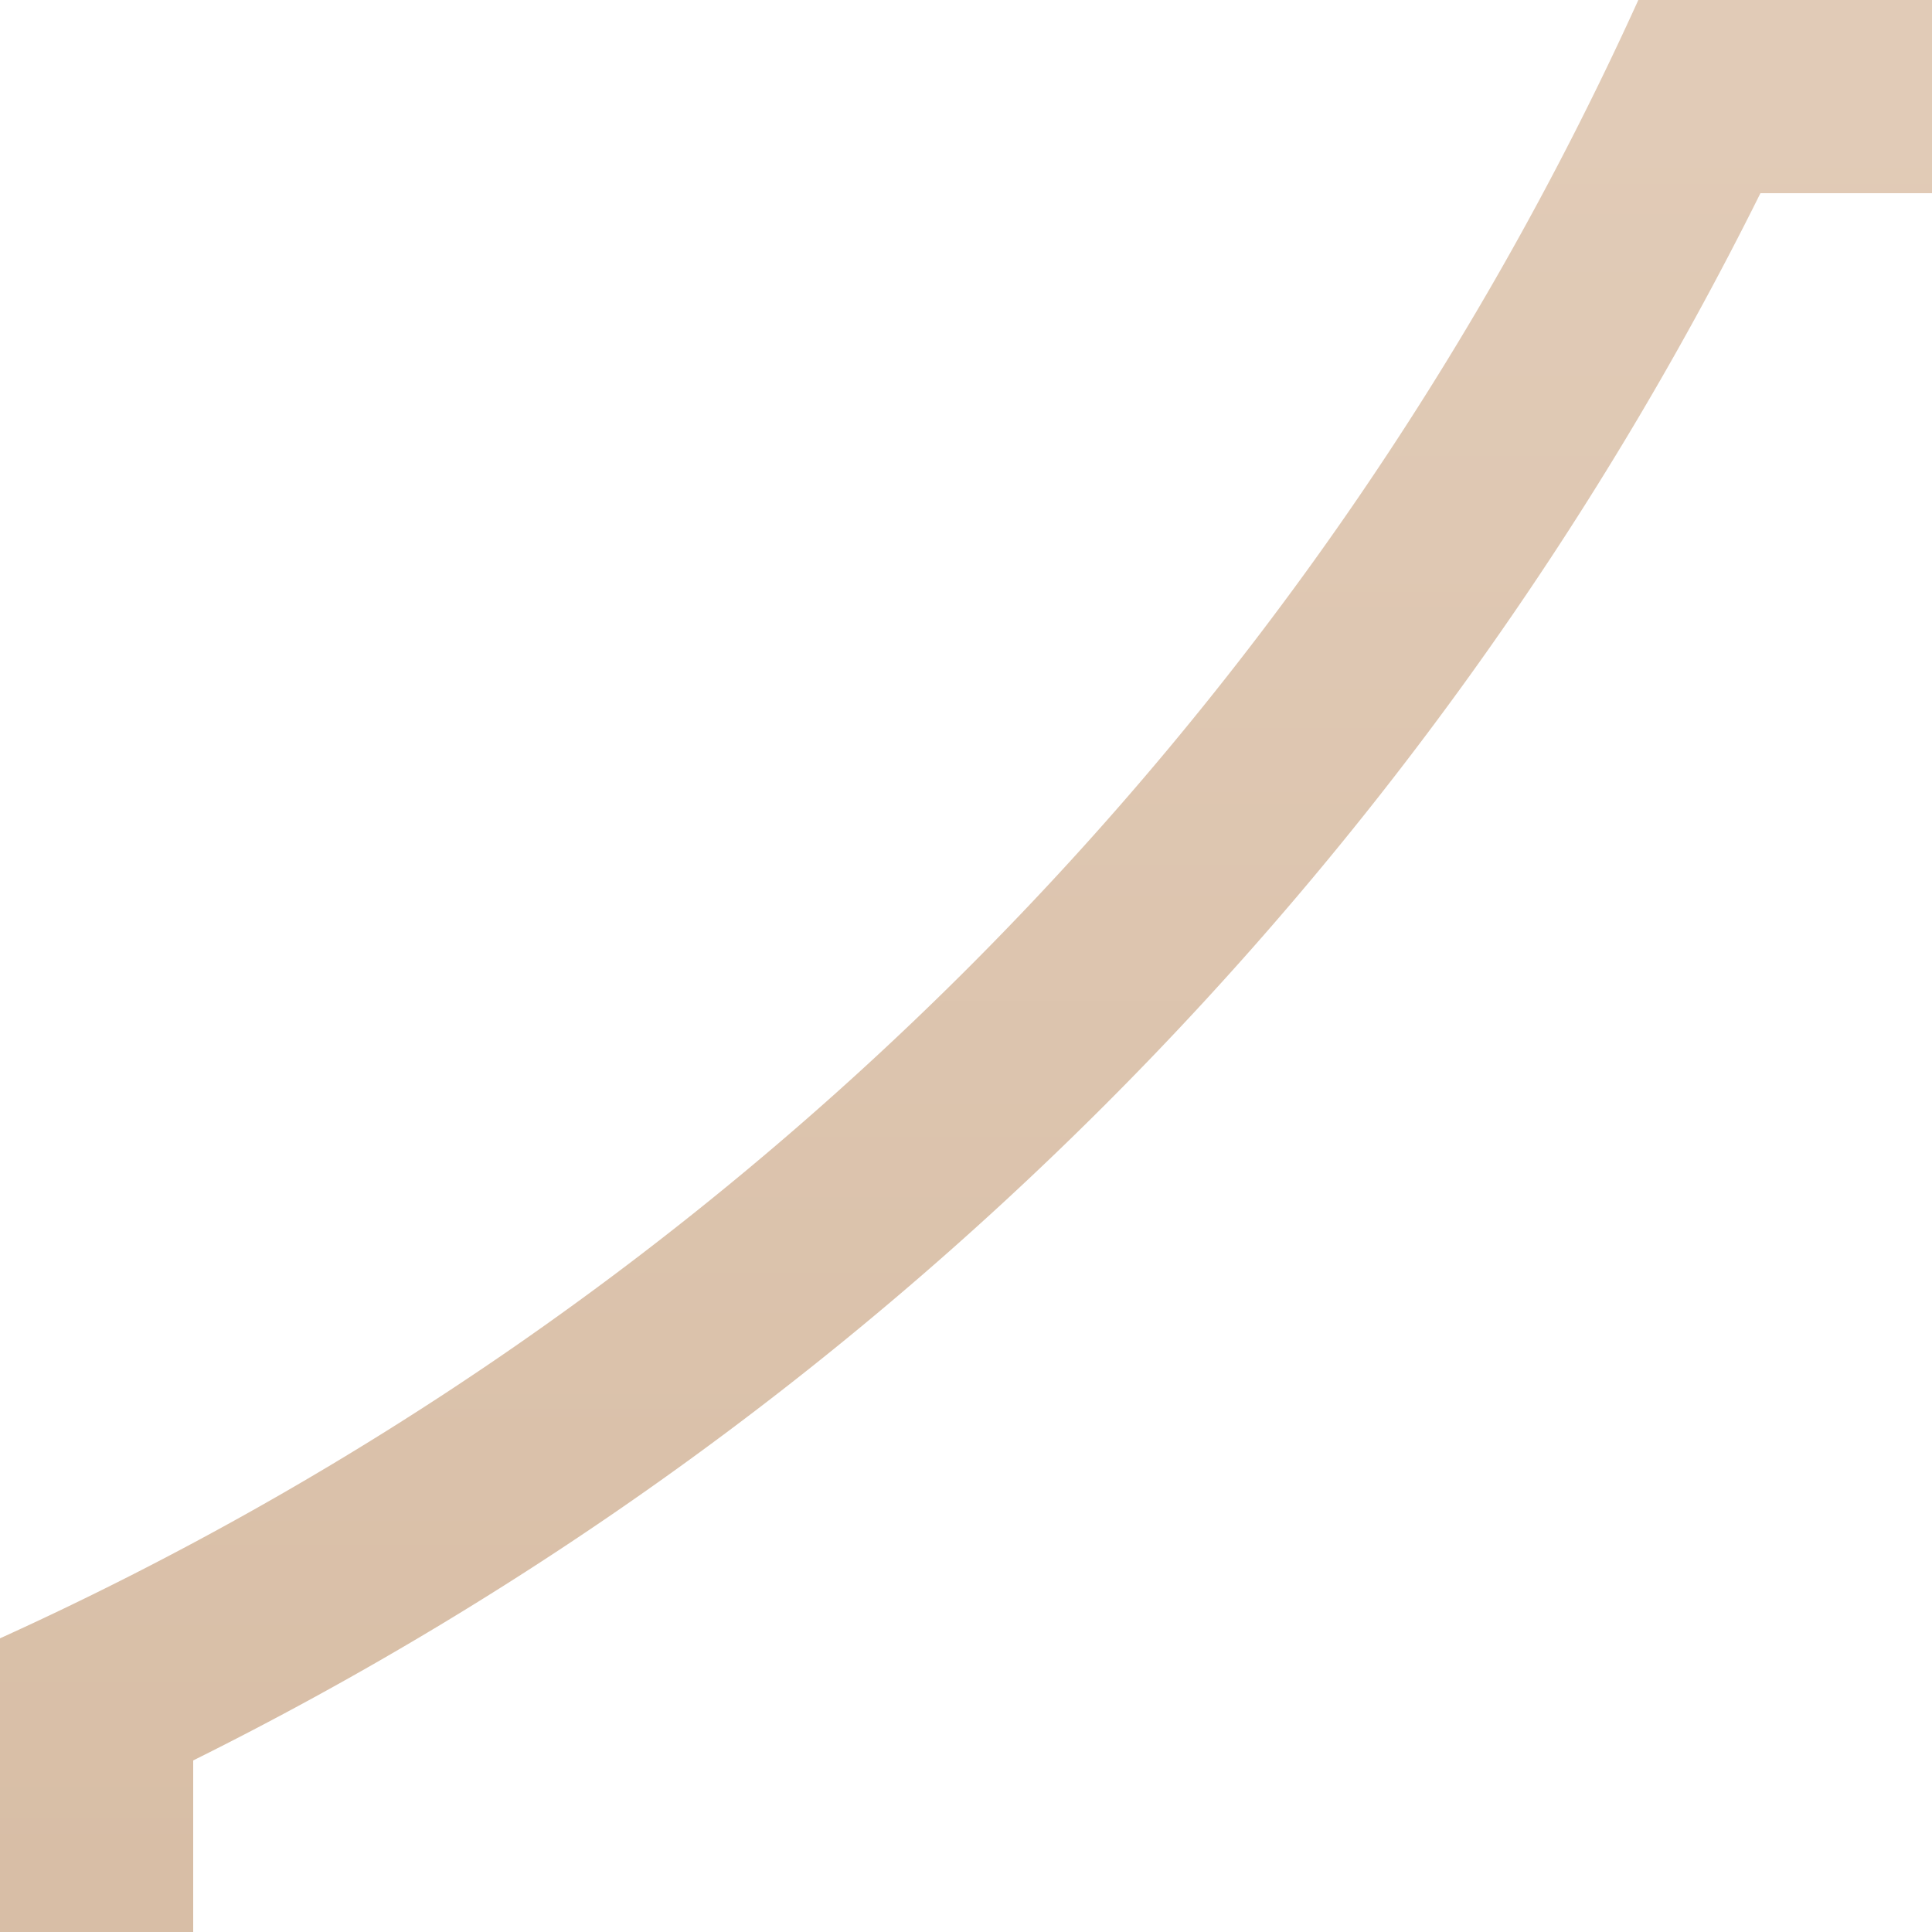 <svg xmlns="http://www.w3.org/2000/svg" viewBox="0 0 10 10">
  <defs>
    <linearGradient id="a" x1="5" x2="5" y1="9.757" y2=".601" gradientUnits="userSpaceOnUse">
      <stop offset="0" stop-color="#d8bea6"/>
      <stop offset="1" stop-color="#e1cbb7"/>
    </linearGradient>
  </defs>
  <path fill="url(#a)" d="M1 10v-.888A18.012 18.012 0 0 0 9.112 1H10V0H8.48A17.043 17.043 0 0 1 0 8.48V10h1Z"/>
</svg>
